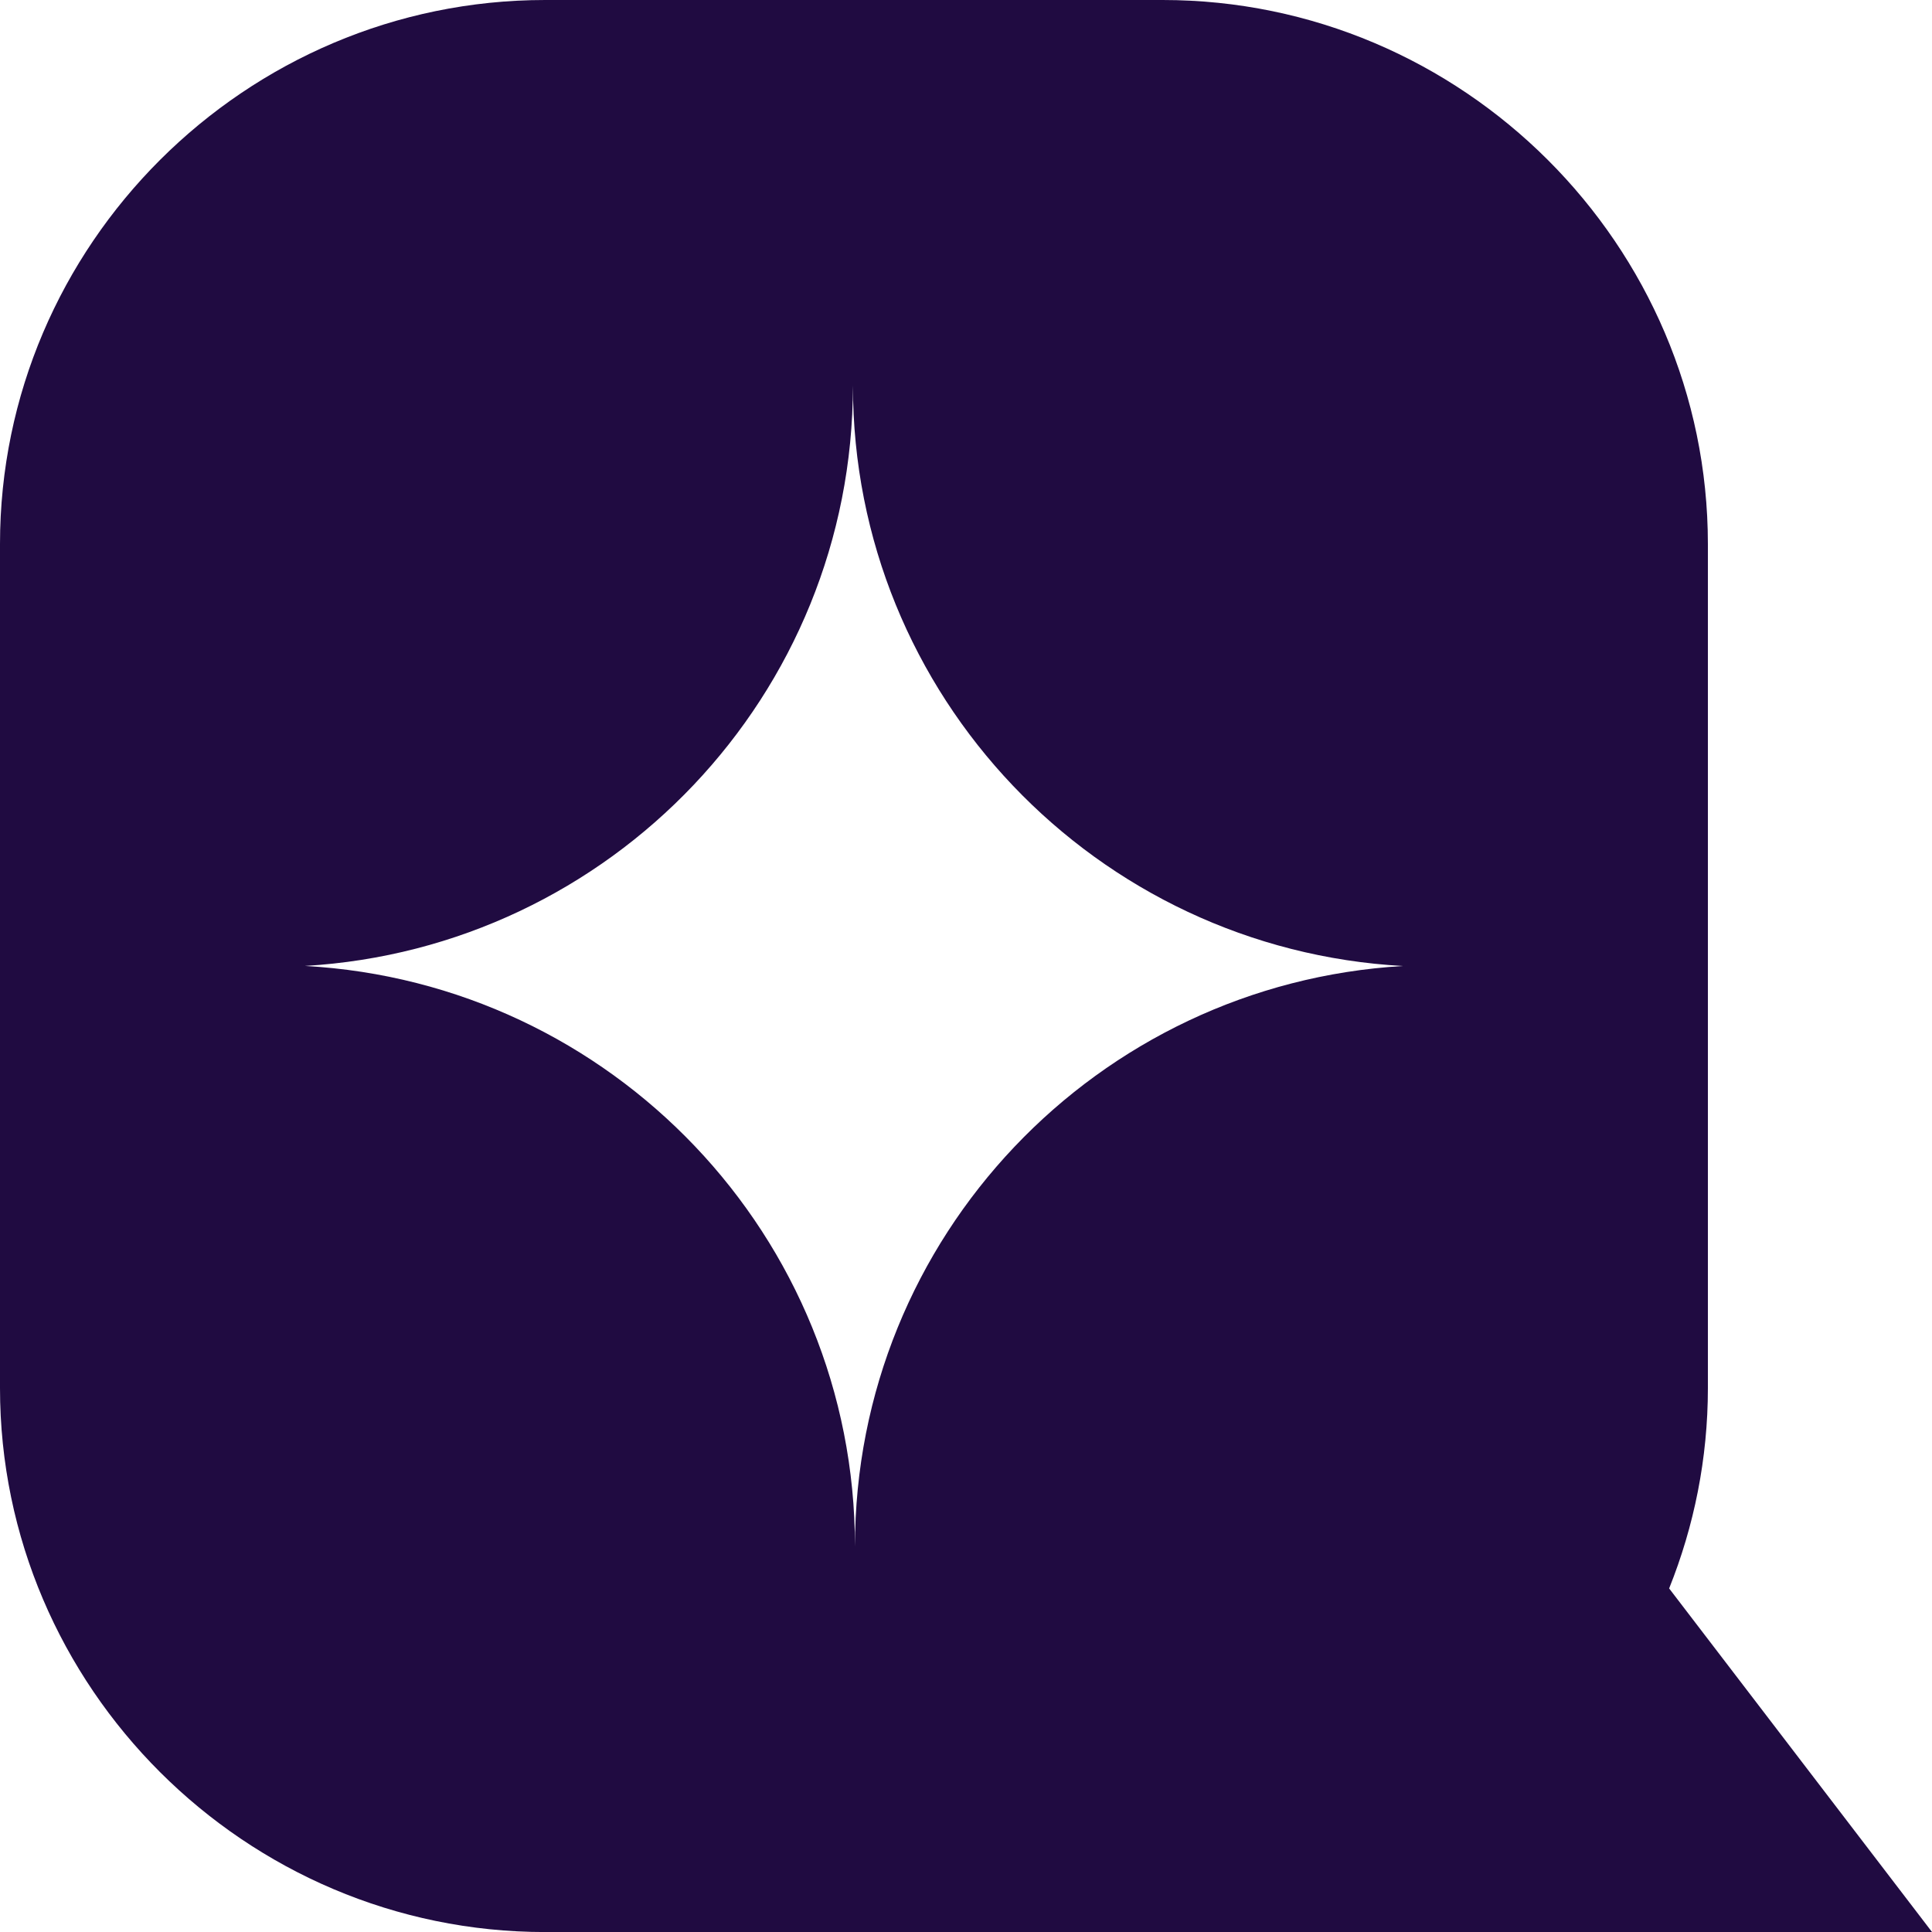 <svg width="36" height="36" viewBox="0 0 36 36" fill="none" xmlns="http://www.w3.org/2000/svg">
<g clip-path="url(#clip0_323_1370)">
<path d="M31.102 29.598C31.566 28.44 31.824 27.181 31.824 25.864V10.137C31.823 4.562 27.252 0 21.664 0H10.159C4.572 0 0 4.562 0 10.137V25.864C0 31.439 4.572 36.001 10.159 36.001H36.001L31.102 29.598L31.102 29.598ZM5.681 17.999C11.377 17.666 15.893 12.949 15.893 7.183C15.893 12.962 20.43 17.686 26.143 18C20.447 18.334 15.931 23.049 15.931 28.817C15.931 23.037 11.395 18.314 5.681 17.999V17.999Z" fill="#200B41"/>
</g>
<defs>
<clipPath id="clip0_323_1370">
<rect width="36" height="36" fill="white"/>
</clipPath>
</defs>
</svg>
